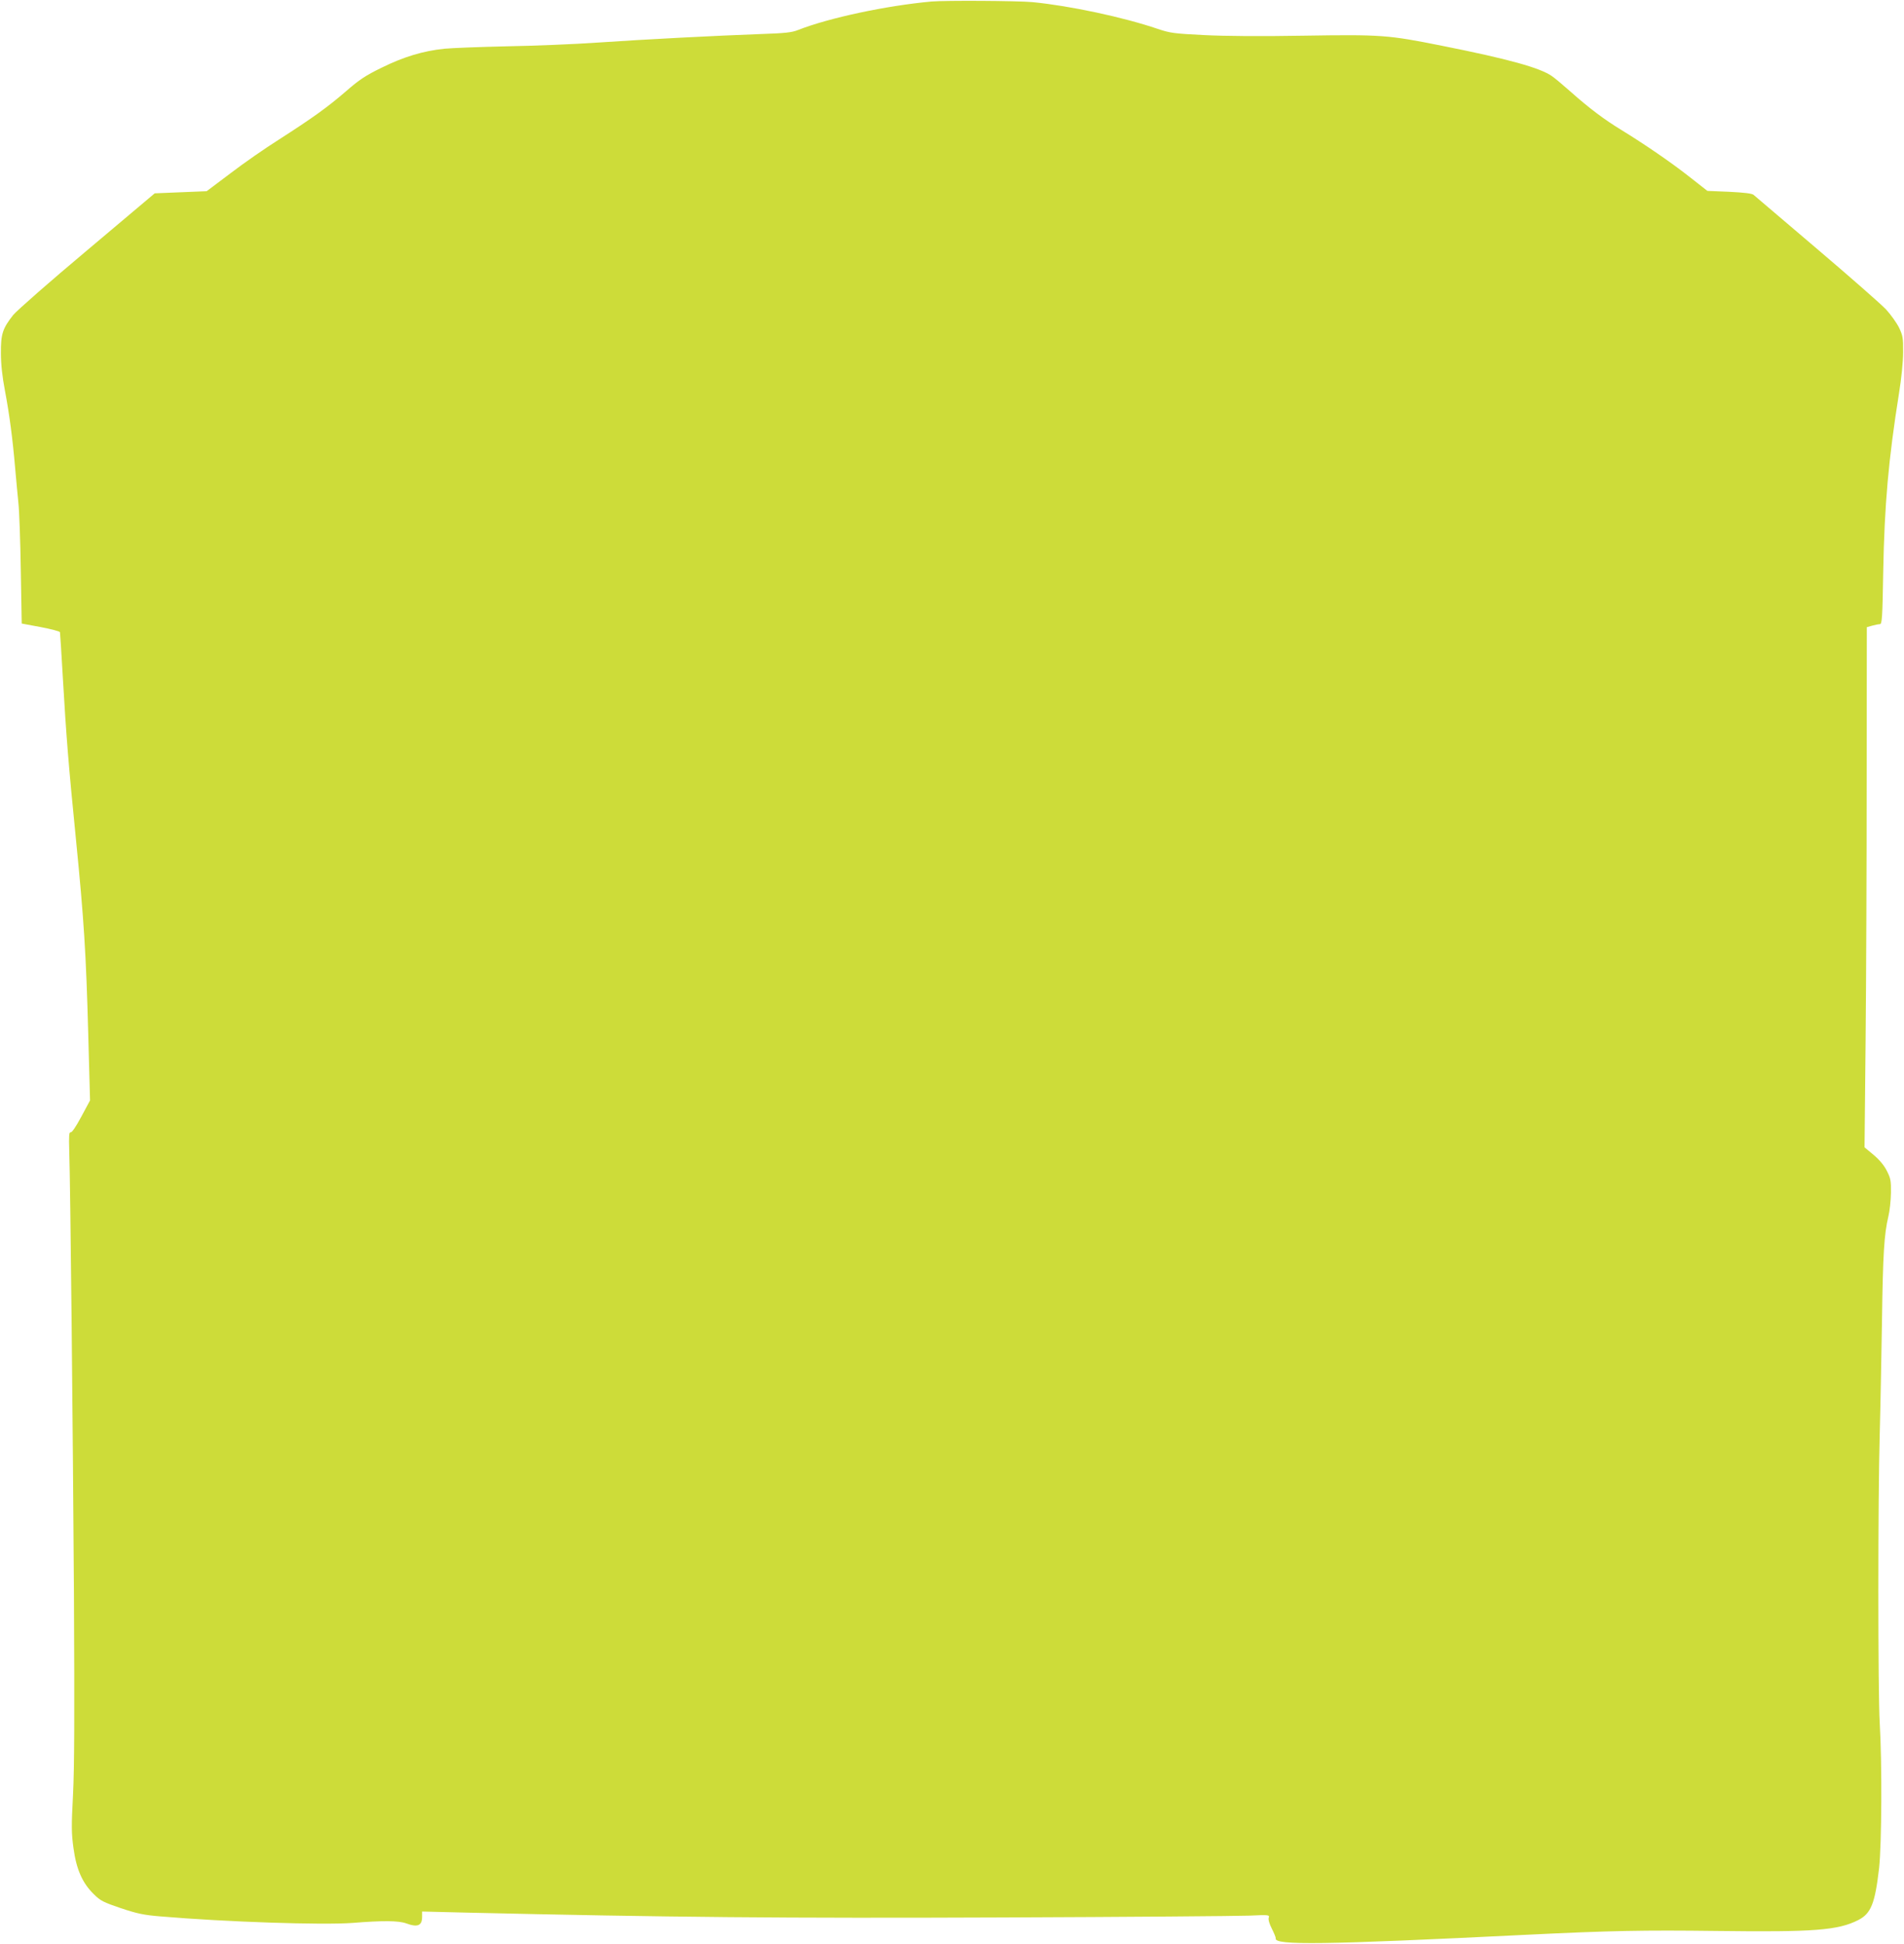 <?xml version="1.0" standalone="no"?>
<!DOCTYPE svg PUBLIC "-//W3C//DTD SVG 20010904//EN"
 "http://www.w3.org/TR/2001/REC-SVG-20010904/DTD/svg10.dtd">
<svg version="1.0" xmlns="http://www.w3.org/2000/svg"
 width="1254pt" height="1280pt" viewBox="0 0 1254 1280"
 preserveAspectRatio="xMidYMid meet">
<g transform="translate(0,1280) scale(0.1,-0.1)"
fill="#cddc39" stroke="none">
<path d="M6135 12790 c-296 -27 -674 -107 -880 -188 -40 -16 -87 -21 -240 -26
-301 -11 -766 -35 -1073 -56 -156 -11 -428 -22 -605 -25 -177 -4 -362 -11
-412 -16 -140 -15 -266 -53 -410 -124 -107 -52 -149 -80 -235 -155 -125 -108
-225 -179 -443 -319 -89 -56 -233 -156 -319 -222 l-157 -118 -171 -7 -171 -7
-445 -375 c-246 -206 -464 -398 -487 -426 -70 -89 -82 -126 -81 -251 0 -75 9
-155 27 -250 29 -154 50 -311 67 -510 6 -71 16 -173 21 -225 6 -52 13 -253 16
-446 l6 -350 124 -23 c68 -13 126 -28 128 -34 1 -7 10 -142 19 -302 22 -382
38 -579 86 -1060 53 -533 67 -757 81 -1281 l12 -440 -58 -108 c-36 -67 -62
-105 -70 -102 -10 3 -12 -24 -9 -122 8 -238 24 -1845 31 -2922 4 -797 3 -1137
-6 -1315 -11 -211 -11 -254 3 -355 19 -140 59 -230 134 -303 43 -43 63 -53
178 -92 108 -36 150 -45 259 -54 434 -37 1070 -58 1268 -43 197 16 302 15 352
-3 76 -28 105 -15 105 44 l0 34 283 -7 c1338 -31 2107 -38 3542 -32 820 3
1550 9 1624 12 129 6 133 5 127 -14 -4 -12 4 -40 21 -73 15 -30 26 -57 25 -62
-14 -48 313 -43 1653 23 554 27 763 31 1255 25 636 -8 796 4 929 72 84 43 110
109 137 343 17 156 20 691 4 955 -12 204 -12 1479 0 1900 5 176 11 514 15 750
6 436 14 568 42 685 9 36 16 106 17 155 1 80 -2 96 -27 145 -18 36 -48 72 -87
105 l-60 50 7 705 c4 388 7 1158 7 1713 l1 1007 35 10 c19 5 42 10 51 10 14 0
17 38 22 343 8 444 35 744 104 1177 16 99 27 207 27 270 1 96 -2 110 -27 163
-16 32 -54 85 -85 119 -32 34 -237 214 -457 401 -220 187 -407 346 -416 354
-11 9 -60 15 -160 20 l-144 6 -120 94 c-118 93 -293 213 -448 308 -107 65
-214 145 -327 246 -52 46 -110 95 -128 107 -77 55 -285 113 -727 201 -355 71
-397 74 -910 66 -280 -5 -519 -3 -656 4 -197 10 -222 13 -305 41 -226 77 -578
152 -824 176 -100 9 -571 12 -665 4z"/>
</g>
</svg>
